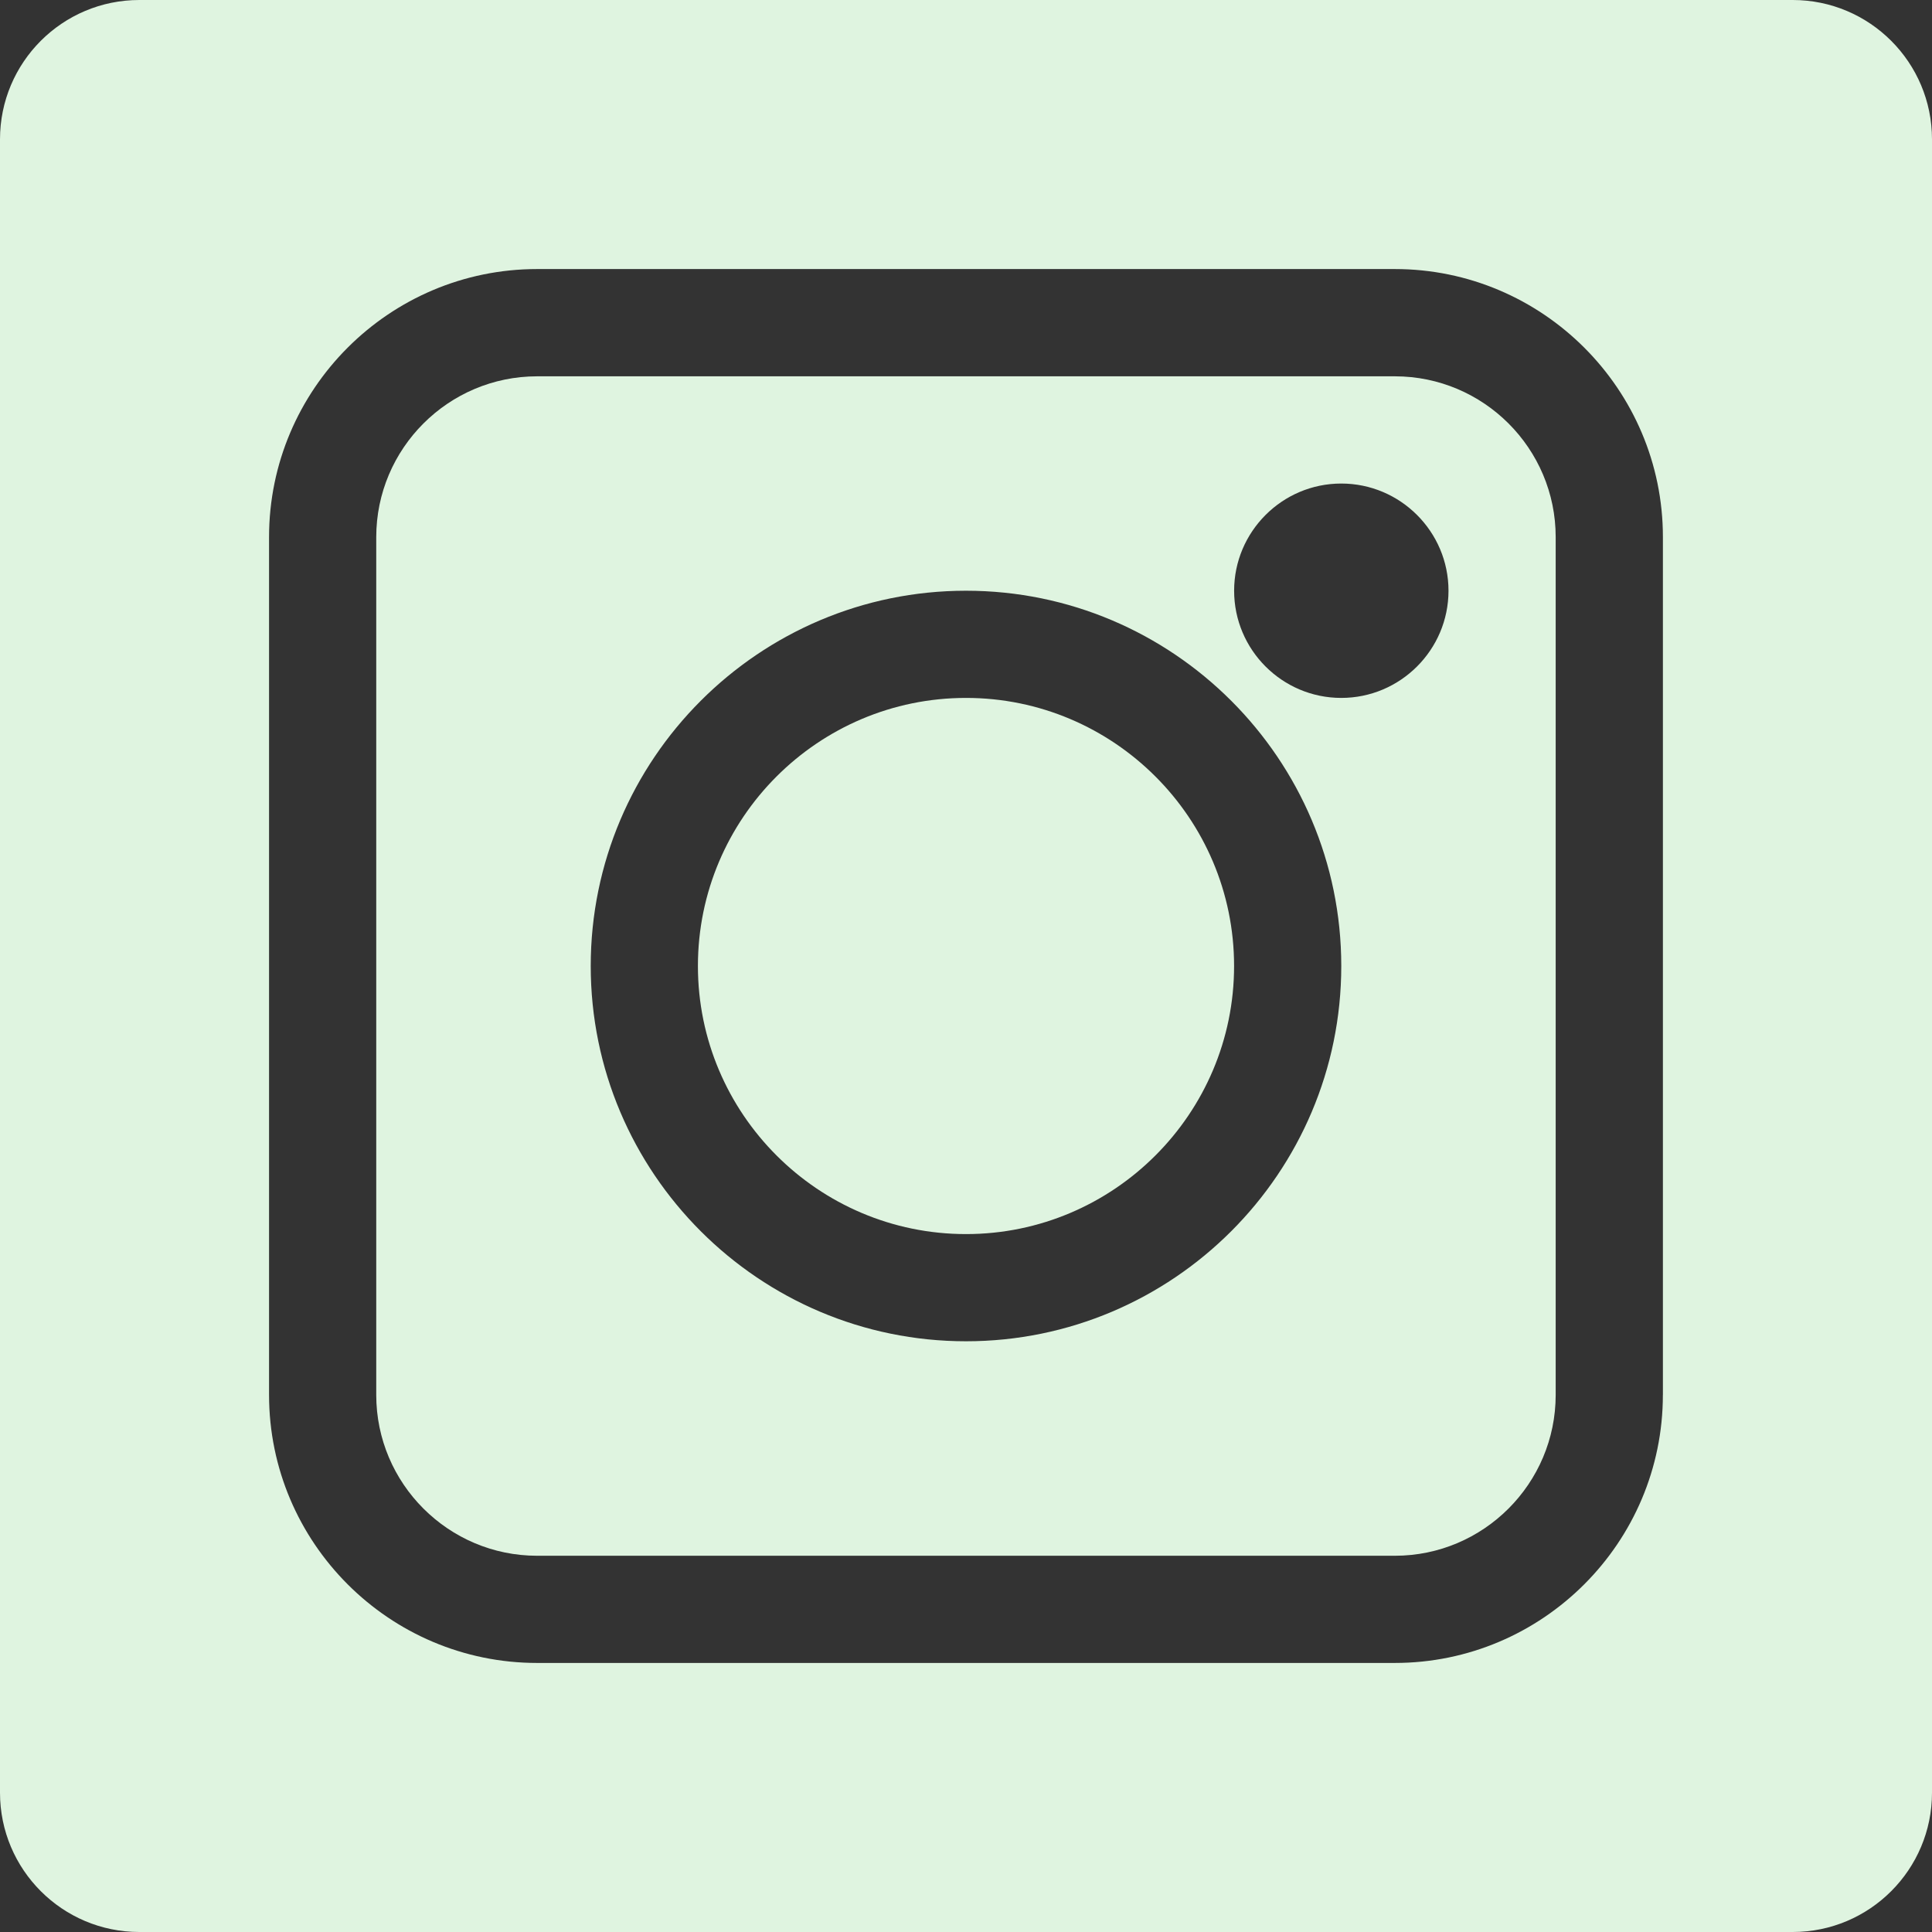 <?xml version="1.0" encoding="utf-8"?>
<!-- Generator: Adobe Illustrator 15.1.0, SVG Export Plug-In . SVG Version: 6.00 Build 0)  -->
<!DOCTYPE svg PUBLIC "-//W3C//DTD SVG 1.1//EN" "http://www.w3.org/Graphics/SVG/1.1/DTD/svg11.dtd">
<svg version="1.1" id="Layer_1" xmlns="http://www.w3.org/2000/svg" xmlns:xlink="http://www.w3.org/1999/xlink" x="0px" y="0px"
	 width="50px" height="50px" viewBox="0 0 50 50" enable-background="new 0 0 50 50" xml:space="preserve">
<rect x="0" y="0" width="50" height="50" fill="#333333" stroke="none"/>
<path fill="#DFF4E0" d="M46.395,0H3.606C1.614,0,0,1.614,0,3.606v42.789C0,48.385,1.614,50,3.606,50h42.789
	C48.385,50,50,48.385,50,46.395V3.606C50,1.614,48.385,0,46.395,0z M43.037,36.099h-0.002c0,3.824-3.113,6.938-6.938,6.938H13.901
	c-3.826,0-6.938-3.114-6.938-6.938V13.901c0-3.826,3.112-6.938,6.938-6.938h22.197c3.824,0,6.938,3.112,6.938,6.938V36.099z"/>
<path fill="#DFF4E0" d="M36.099,9.739H13.901c-2.295,0-4.164,1.867-4.164,4.164V36.1c0,2.295,1.869,4.163,4.164,4.163h22.197
	c2.295,0,4.163-1.868,4.163-4.163V13.901C40.262,11.606,38.394,9.739,36.099,9.739z M25,34.712c-5.355,0-9.712-4.356-9.712-9.712
	c0-5.355,4.357-9.712,9.712-9.712c5.355,0,9.712,4.357,9.712,9.712C34.712,30.355,30.355,34.712,25,34.712z M34.712,18.062
	c-1.53,0-2.773-1.245-2.773-2.774s1.244-2.774,2.773-2.774s2.775,1.245,2.775,2.774S36.241,18.062,34.712,18.062z"/>
<path fill="#DFF4E0" d="M25,18.062c-3.826,0-6.938,3.112-6.938,6.938c0,3.824,3.112,6.938,6.938,6.938
	c3.824,0,6.938-3.114,6.938-6.938C31.938,21.174,28.824,18.062,25,18.062z"/>
</svg>
